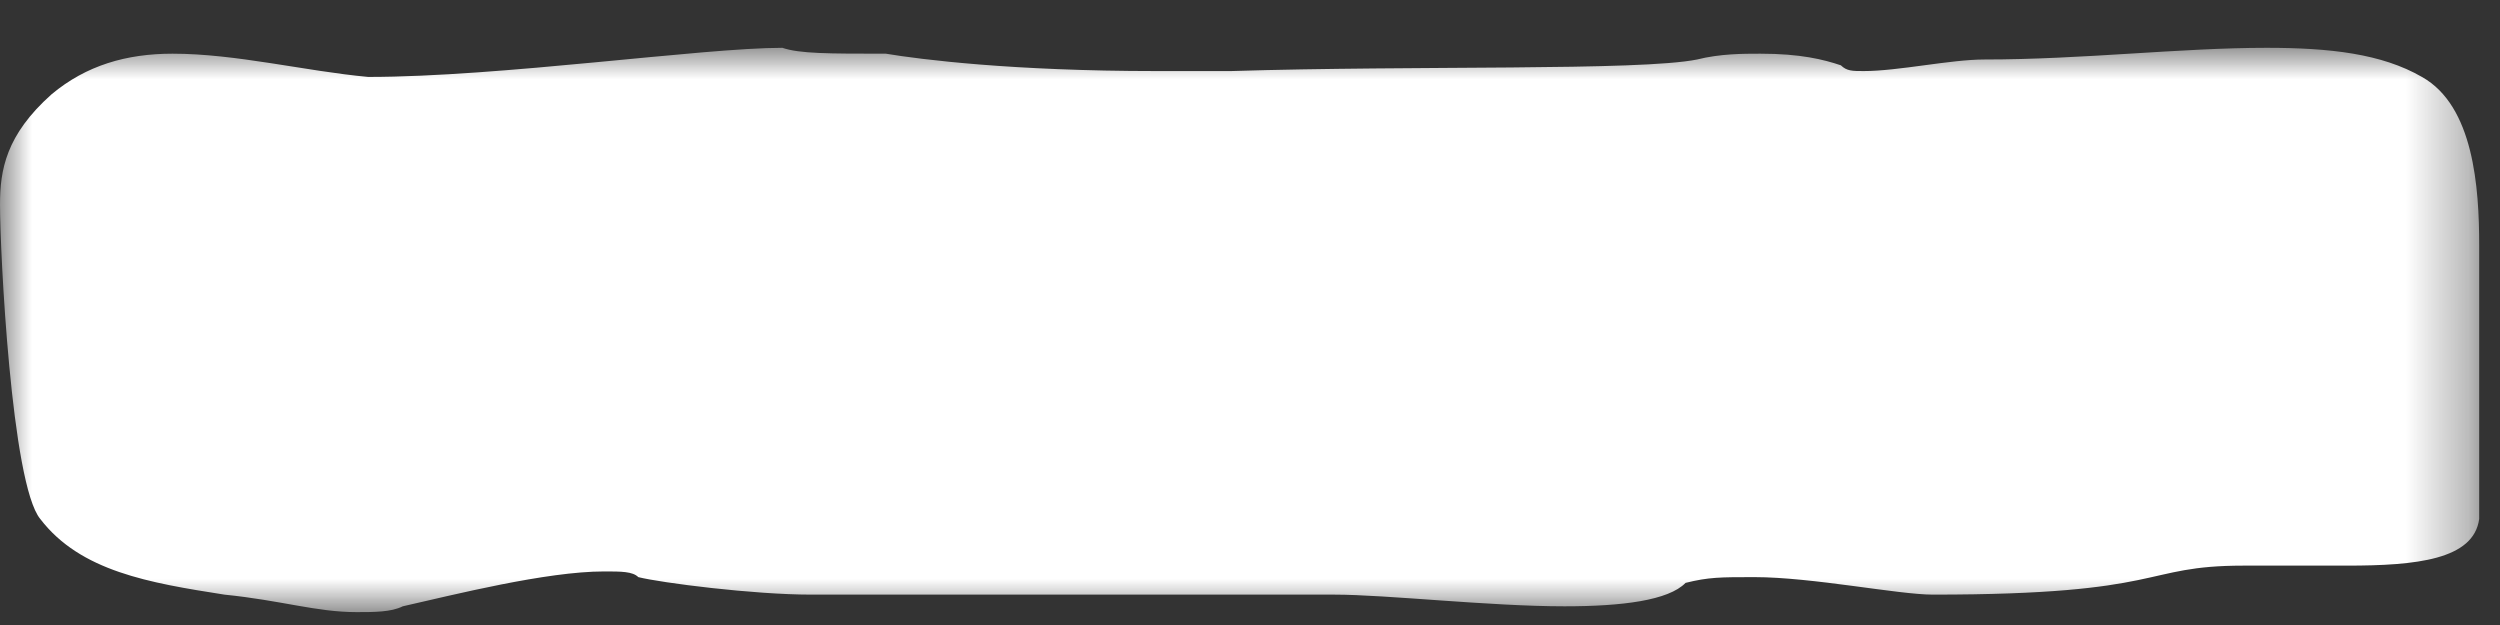 <?xml version="1.0" encoding="UTF-8"?>
<svg width="40px" height="10px" viewBox="0 0 40 10" version="1.1" xmlns="http://www.w3.org/2000/svg" xmlns:xlink="http://www.w3.org/1999/xlink">
    <rect x="0" y="0" width="40" height="10" fill="#333333" stroke="none"/>
    <!-- Generator: Sketch 52.3 (67297) - http://www.bohemiancoding.com/sketch -->
    <title>linea1</title>
    <desc>Created with Sketch.</desc>
    <defs>
        <polygon id="path-1" points="0 -0 39.667 -0 39.667 9.029 0 9.029"></polygon>
    </defs>
    <g id="Page-1" stroke="none" stroke-width="1" fill="none" fill-rule="evenodd">
        <g id="0.0-Home" transform="translate(-1371, -872)">
            <g id="Group-7" transform="translate(0, 817)">
                <g id="Group-10">
                    <g id="linea1" transform="translate(1371, 55.765)">
                        <mask id="mask-2" fill="white">
                            <use xlink:href="#path-1"></use>
                        </mask>
                        <g id="Clip-2"></g>
                        <path d="M38.751,0.466 C38.108,0.094 37.279,-0 36.266,-0 C34.884,-0 33.317,0.187 31.751,0.187 C31.204,0.187 30.374,0.372 29.821,0.372 C29.638,0.372 29.548,0.372 29.454,0.28 C29.177,0.187 28.809,0.094 28.166,0.094 C27.887,0.094 27.523,0.094 27.153,0.187 C26.231,0.372 22.645,0.28 19.698,0.372 L18.499,0.372 C16.202,0.372 14.729,0.187 14.174,0.094 C13.252,0.094 12.794,0.094 12.518,-0 C11.228,-0 8.01,0.466 5.891,0.466 C4.877,0.372 3.774,0.094 2.761,0.094 C2.024,0.094 1.38,0.28 0.826,0.743 C0.093,1.396 -0,1.955 -0,2.512 C-0,3.258 0.182,6.98 0.644,7.538 C1.287,8.378 2.392,8.561 3.59,8.749 C4.509,8.842 5.062,9.029 5.706,9.029 C5.984,9.029 6.259,9.029 6.444,8.936 C7.27,8.749 8.742,8.378 9.665,8.378 C9.941,8.378 10.122,8.378 10.213,8.469 C10.584,8.561 12.054,8.749 12.977,8.749 L21.352,8.749 C22.18,8.749 23.837,8.936 25.034,8.936 C25.954,8.936 26.696,8.842 26.969,8.561 C27.338,8.469 27.523,8.469 28.072,8.469 C28.994,8.469 30.374,8.749 30.925,8.749 C34.701,8.749 34.24,8.285 35.898,8.285 L37.553,8.285 C38.655,8.285 39.579,8.191 39.667,7.538 L39.667,3.164 C39.667,2.234 39.579,0.93 38.751,0.466" id="Fill-1" fill="#FFFFFF" mask="url(#mask-2)"></path>
                    </g>
                </g>
            </g>
        </g>
    </g>
</svg>